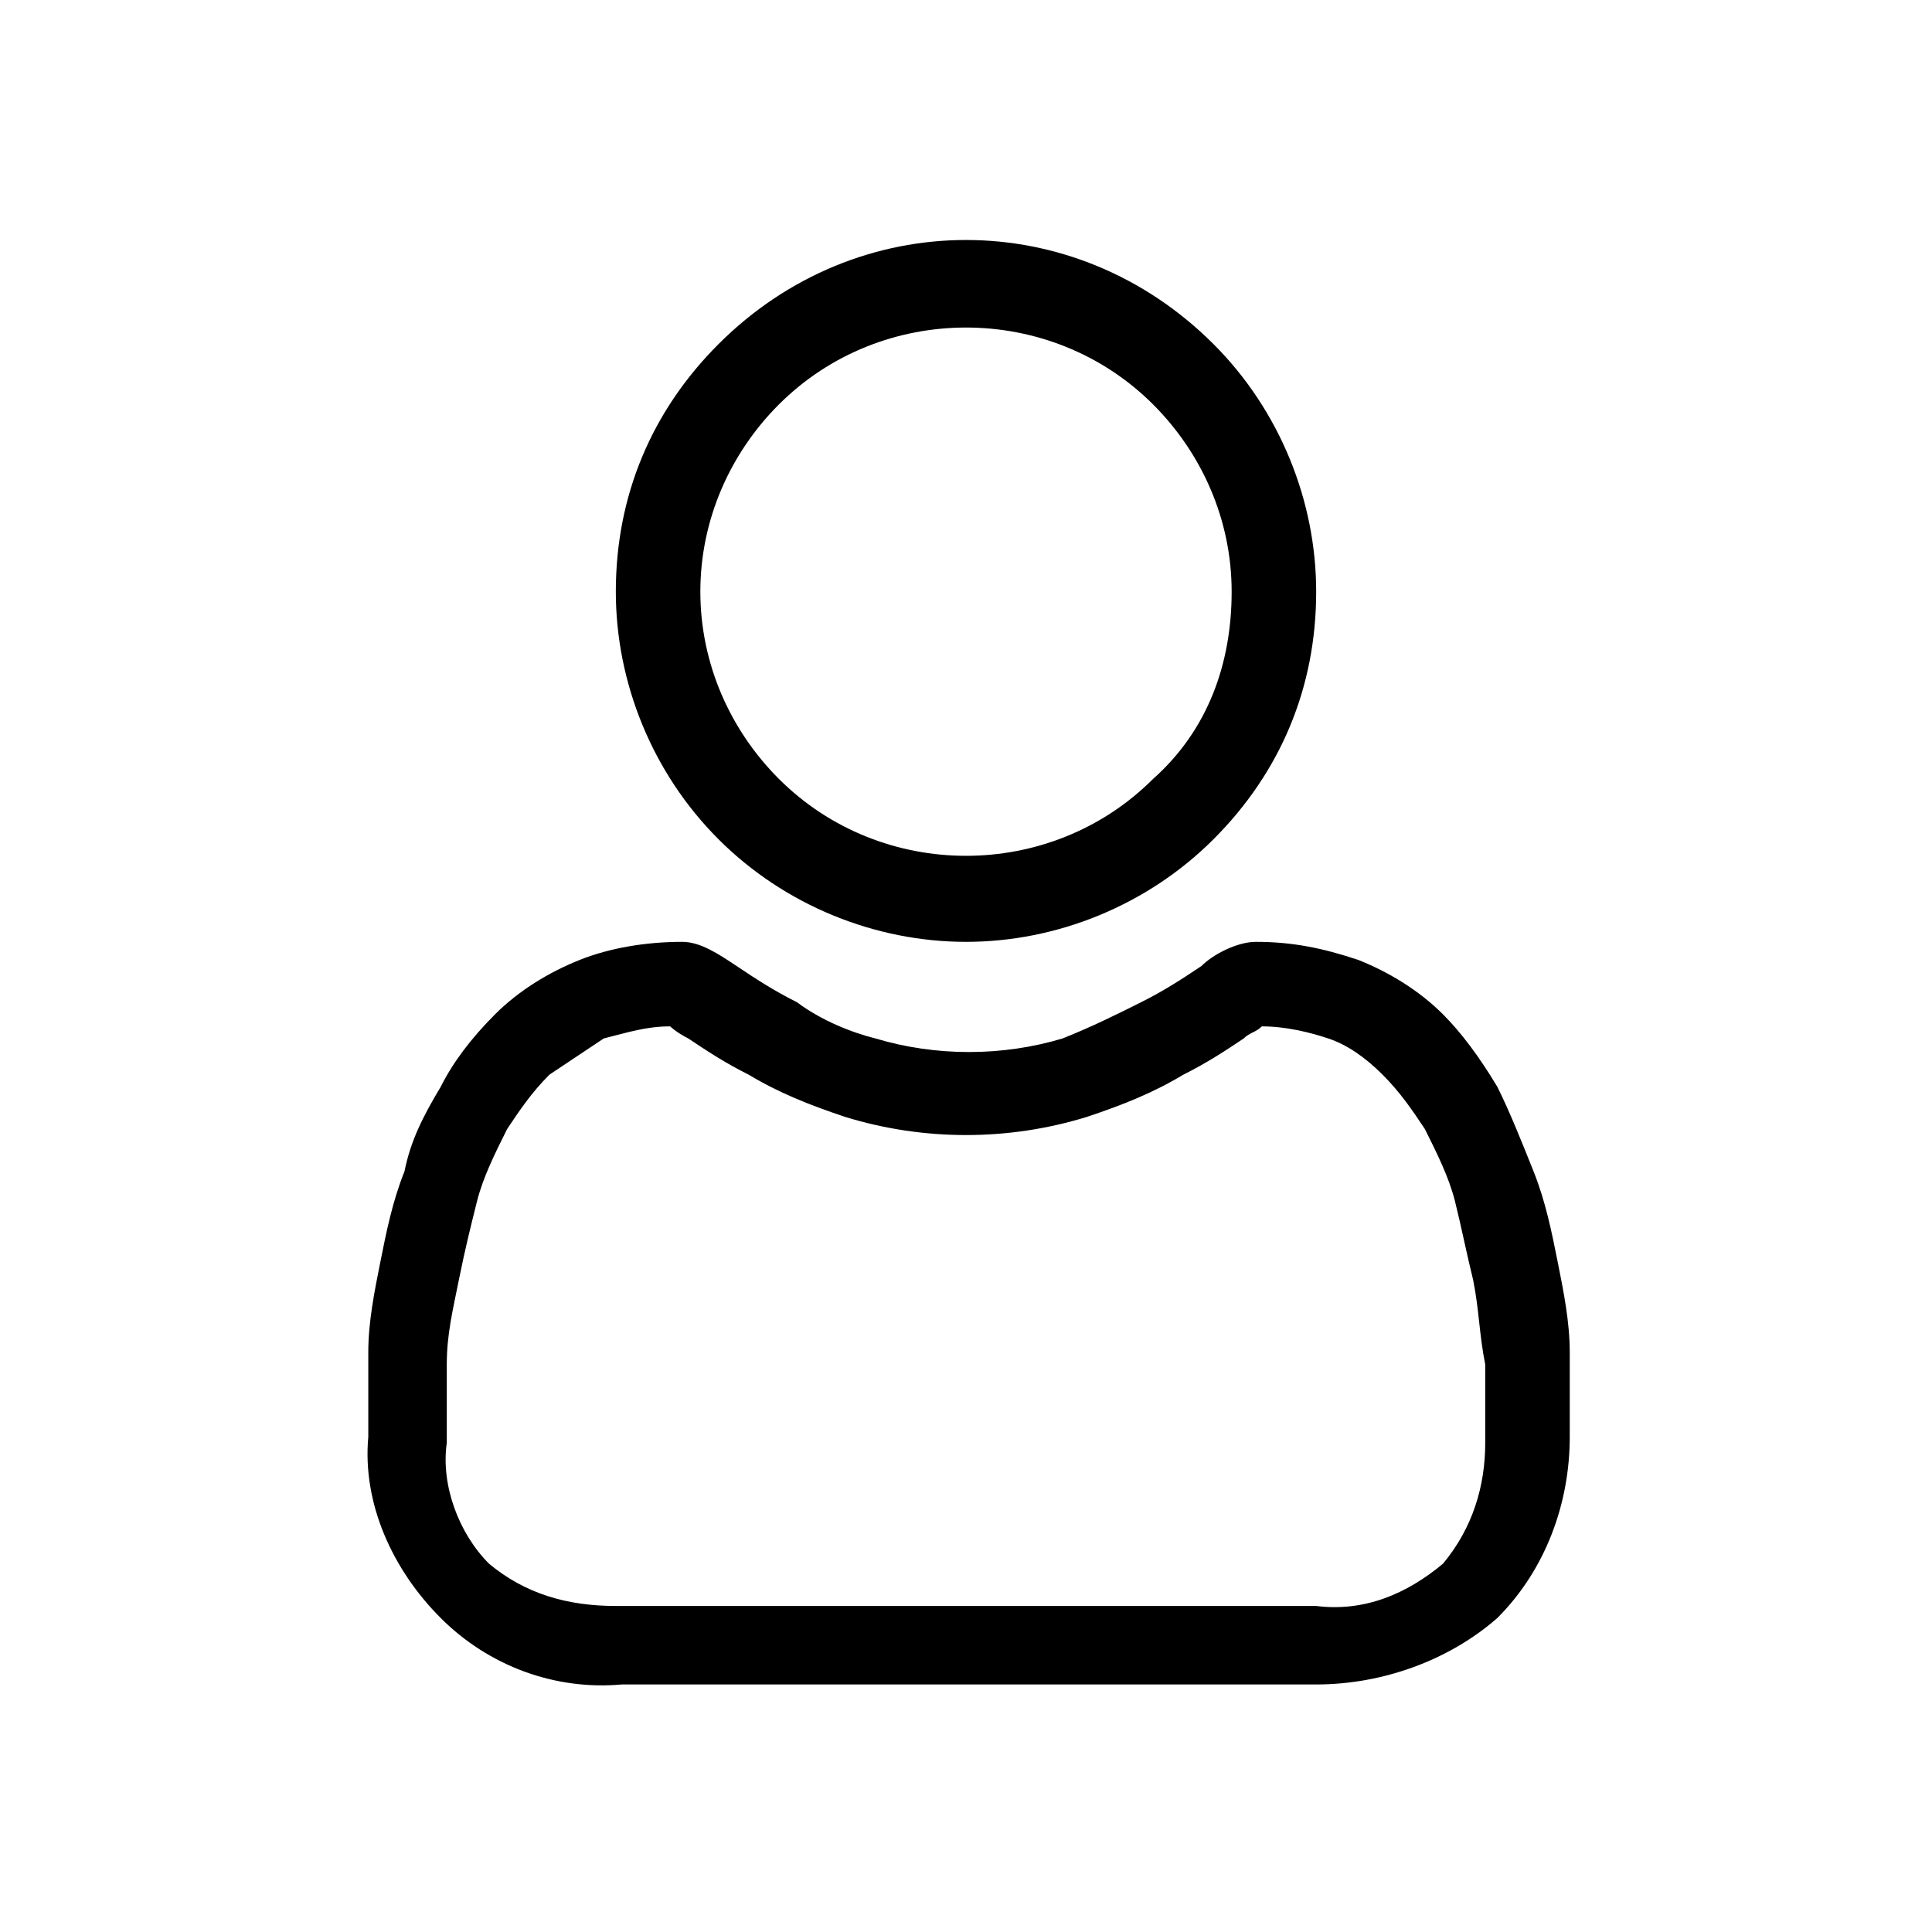 <svg xmlns="http://www.w3.org/2000/svg" viewBox="0 0 32 32" style="enable-background:new 0 0 32 32" xml:space="preserve">
  <path d="M16 15.6c1.5 0 3-.6 4.1-1.7 1.1-1.1 1.7-2.5 1.7-4.1 0-1.5-.6-3-1.7-4.1-2.3-2.3-5.9-2.3-8.2 0-1.1 1.1-1.7 2.5-1.7 4.1 0 1.5.6 3 1.7 4.1 1.1 1.1 2.6 1.7 4.1 1.7zm-3.1-8.9c1.7-1.7 4.5-1.7 6.2 0 .8.8 1.3 1.9 1.3 3.1 0 1.2-.4 2.3-1.3 3.1-1.7 1.7-4.5 1.7-6.2 0-.8-.8-1.3-1.9-1.3-3.1 0-1.2.5-2.3 1.3-3.1zM26 22.4c0-.5-.1-1-.2-1.5s-.2-1-.4-1.5-.4-1-.6-1.4c-.3-.5-.6-.9-.9-1.2-.4-.4-.9-.7-1.4-.9-.6-.2-1.1-.3-1.7-.3-.3 0-.7.2-.9.4-.3.2-.6.4-1 .6-.4.2-.8.4-1.3.6-1 .3-2.1.3-3.1 0-.4-.1-.9-.3-1.3-.6-.4-.2-.7-.4-1-.6-.3-.2-.6-.4-.9-.4-.6 0-1.2.1-1.7.3-.5.2-1 .5-1.4.9-.4.4-.7.8-.9 1.2-.3.5-.5.9-.6 1.4-.2.5-.3 1-.4 1.5-.1.5-.2 1-.2 1.5v1.4c-.1 1.1.4 2.2 1.2 3 .8.8 1.9 1.2 3 1.1h11.5c1.1 0 2.2-.4 3-1.1.8-.8 1.2-1.9 1.2-3v-1.4zm-2.1 3.5c-.6.5-1.3.8-2.1.7H10.2c-.8 0-1.5-.2-2.1-.7-.5-.5-.8-1.3-.7-2v-1.3c0-.5.1-.9.2-1.4.1-.5.2-.9.3-1.3.1-.4.3-.8.5-1.2.2-.3.4-.6.7-.9l.9-.6c.4-.1.7-.2 1.1-.2 0 0 .1.1.3.2.3.2.6.4 1 .6.5.3 1 .5 1.6.7 1.3.4 2.7.4 4 0 .6-.2 1.1-.4 1.6-.7.4-.2.7-.4 1-.6.1-.1.2-.1.3-.2.4 0 .8.1 1.1.2.3.1.6.3.9.6.3.3.5.6.7.9.2.4.4.8.5 1.2.1.4.2.9.3 1.3.1.5.1.9.2 1.4v1.3c0 .7-.2 1.4-.7 2z"/>
</svg>
